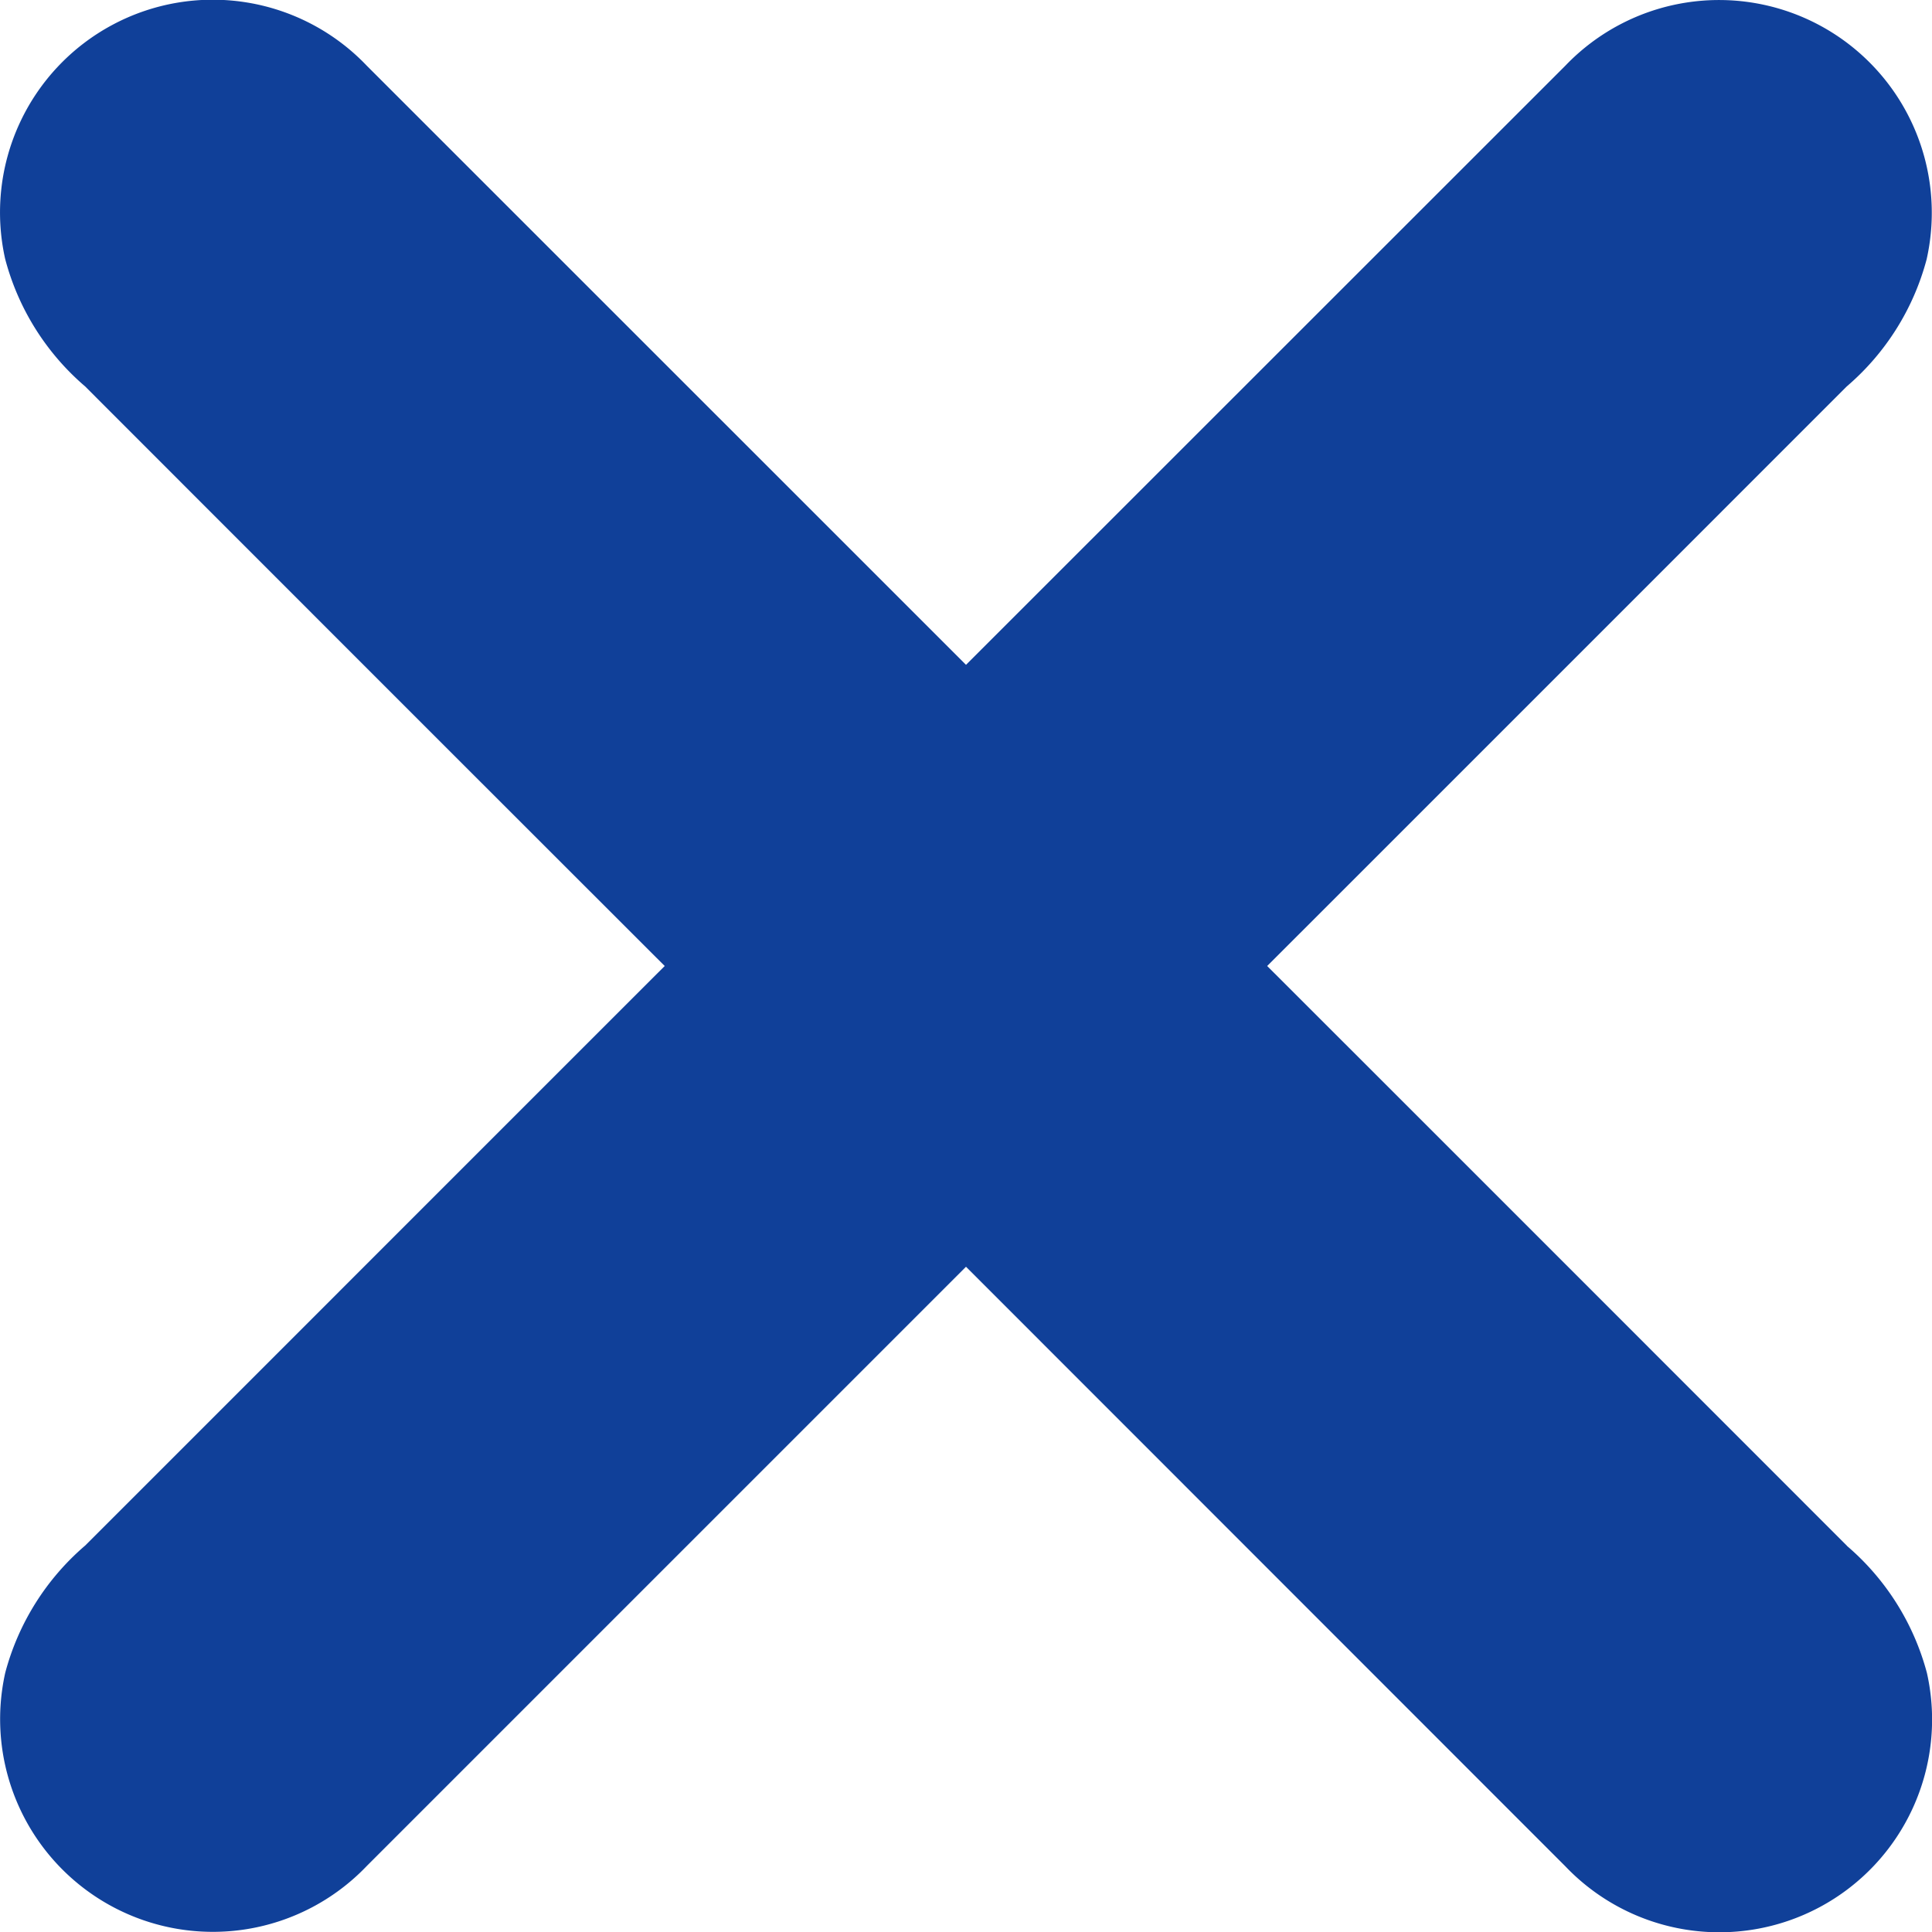 <svg xmlns="http://www.w3.org/2000/svg" width="18" height="18" viewBox="0 0 18 18">
  <path id="formIcon_No" d="M61.722,14.4c-1.373-1.373-3.359-3.361-5.4-5.4,2.041-2.04,4.027-4.027,5.4-5.4a2.352,2.352,0,0,0,.744-1.184A1.982,1.982,0,0,0,59.1.612L53.516,6.194,47.933.612a1.982,1.982,0,0,0-3.369,1.8A2.352,2.352,0,0,0,45.309,3.6c1.373,1.374,3.359,3.361,5.4,5.4-2.041,2.04-4.027,4.028-5.4,5.4a2.358,2.358,0,0,0-.744,1.184,1.982,1.982,0,0,0,3.369,1.8l5.582-5.582L59.1,17.388a1.982,1.982,0,0,0,3.369-1.8,2.352,2.352,0,0,0-.744-1.184" transform="translate(-44.516 0)" fill="#104099"/>
</svg>
